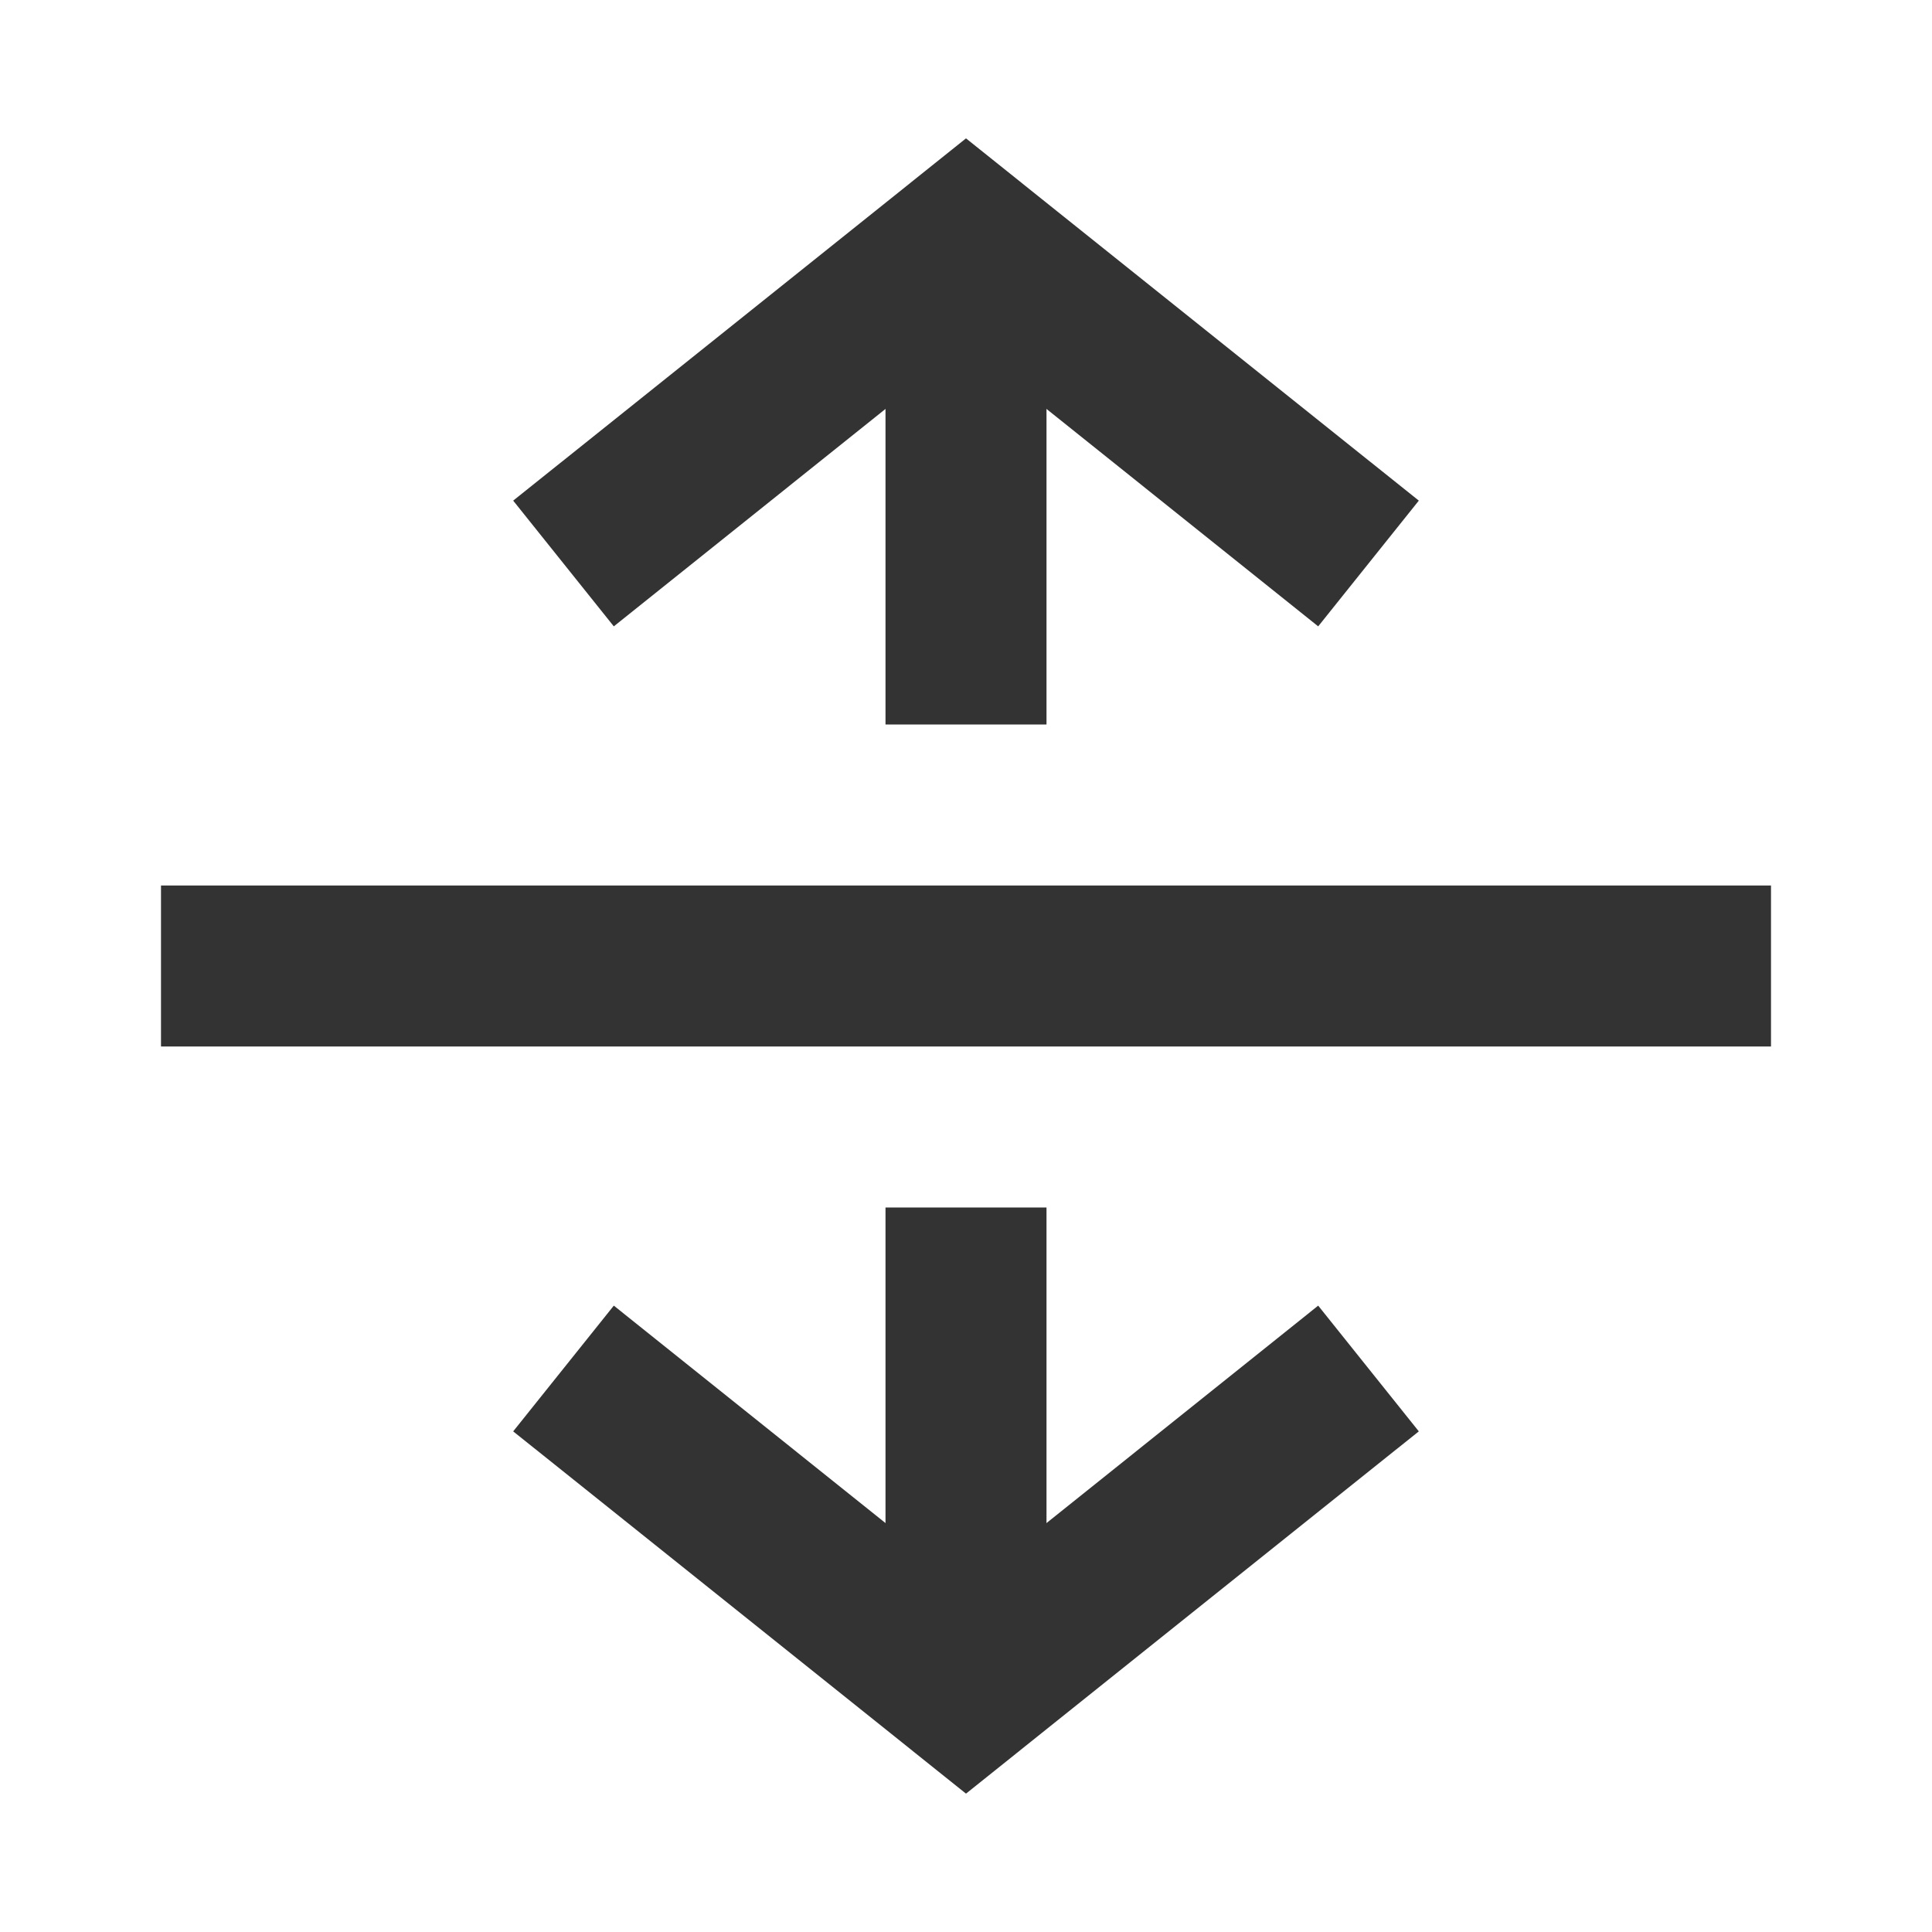 <?xml version="1.0" encoding="UTF-8"?>
<svg width="24px" height="24px" viewBox="0 0 24 24" version="1.1" xmlns="http://www.w3.org/2000/svg" xmlns:xlink="http://www.w3.org/1999/xlink">
    <title>ICON / 上下拖动</title>
    <g id="B_面试管理" stroke="none" stroke-width="1" fill="none" fill-rule="evenodd">
        <g id="02_发布面试_02_定制AI面试" transform="translate(-420, -994)">
            <g id="编组" transform="translate(380, 808)">
                <g id="编组-4" transform="translate(0, 168)">
                    <g id="ICON-/-上下拖动" transform="translate(40, 18)">
                        <rect id="Rectangle" fill-opacity="0" fill="#FFFFFF" x="0" y="0" width="24" height="24"></rect>
                        <g id="icon" transform="translate(2, 2)" fill="#333333">
                            <rect id="矩形" x="0" y="9" width="20" height="2"></rect>
                            <rect id="矩形" x="9" y="2" width="2" height="5"></rect>
                            <rect id="矩形备份-2" x="9" y="13" width="2" height="5"></rect>
                            <path d="M10,-0.281 L10.625,0.219 C10.784,0.347 10.913,0.45 11.047,0.557 L11.137,0.629 C11.686,1.068 12.433,1.666 15.625,4.219 L14.375,5.781 C12.691,4.433 11.687,3.631 11.035,3.108 L10.84,2.952 C10.778,2.903 10.72,2.857 10.666,2.813 L10.511,2.689 C10.315,2.533 10.163,2.411 10.03,2.305 L10,2.28 L9.97,2.305 C9.837,2.411 9.685,2.533 9.489,2.689 L9.334,2.813 C9.28,2.857 9.222,2.903 9.16,2.952 L8.965,3.108 C8.313,3.631 7.309,4.433 5.625,5.781 L4.375,4.219 C7.567,1.666 8.314,1.068 8.863,0.629 L8.953,0.557 C9.087,0.45 9.216,0.347 9.375,0.219 L10,-0.281 Z" id="路径-2" fill-rule="nonzero"></path>
                            <path d="M10,14.219 L10.625,14.719 C10.784,14.847 10.913,14.95 11.047,15.057 L11.137,15.129 C11.686,15.568 12.433,16.166 15.625,18.719 L14.375,20.281 C12.691,18.933 11.687,18.13 11.035,17.608 L10.84,17.452 C10.778,17.403 10.72,17.357 10.666,17.313 L10.511,17.189 C10.315,17.032 10.163,16.911 10.03,16.805 L10,16.78 L9.97,16.805 C9.837,16.911 9.685,17.032 9.489,17.189 L9.334,17.313 C9.28,17.357 9.222,17.403 9.16,17.452 L8.965,17.608 C8.313,18.13 7.309,18.933 5.625,20.281 L4.375,18.719 C7.567,16.166 8.314,15.568 8.863,15.129 L8.953,15.057 C9.087,14.95 9.216,14.847 9.375,14.719 L10,14.219 Z" id="路径-2备份" fill-rule="nonzero" transform="translate(10, 17.25) scale(1, -1) translate(-10, -17.25)"></path>
                        </g>
                    </g>
                </g>
            </g>
        </g>
    </g>
</svg>